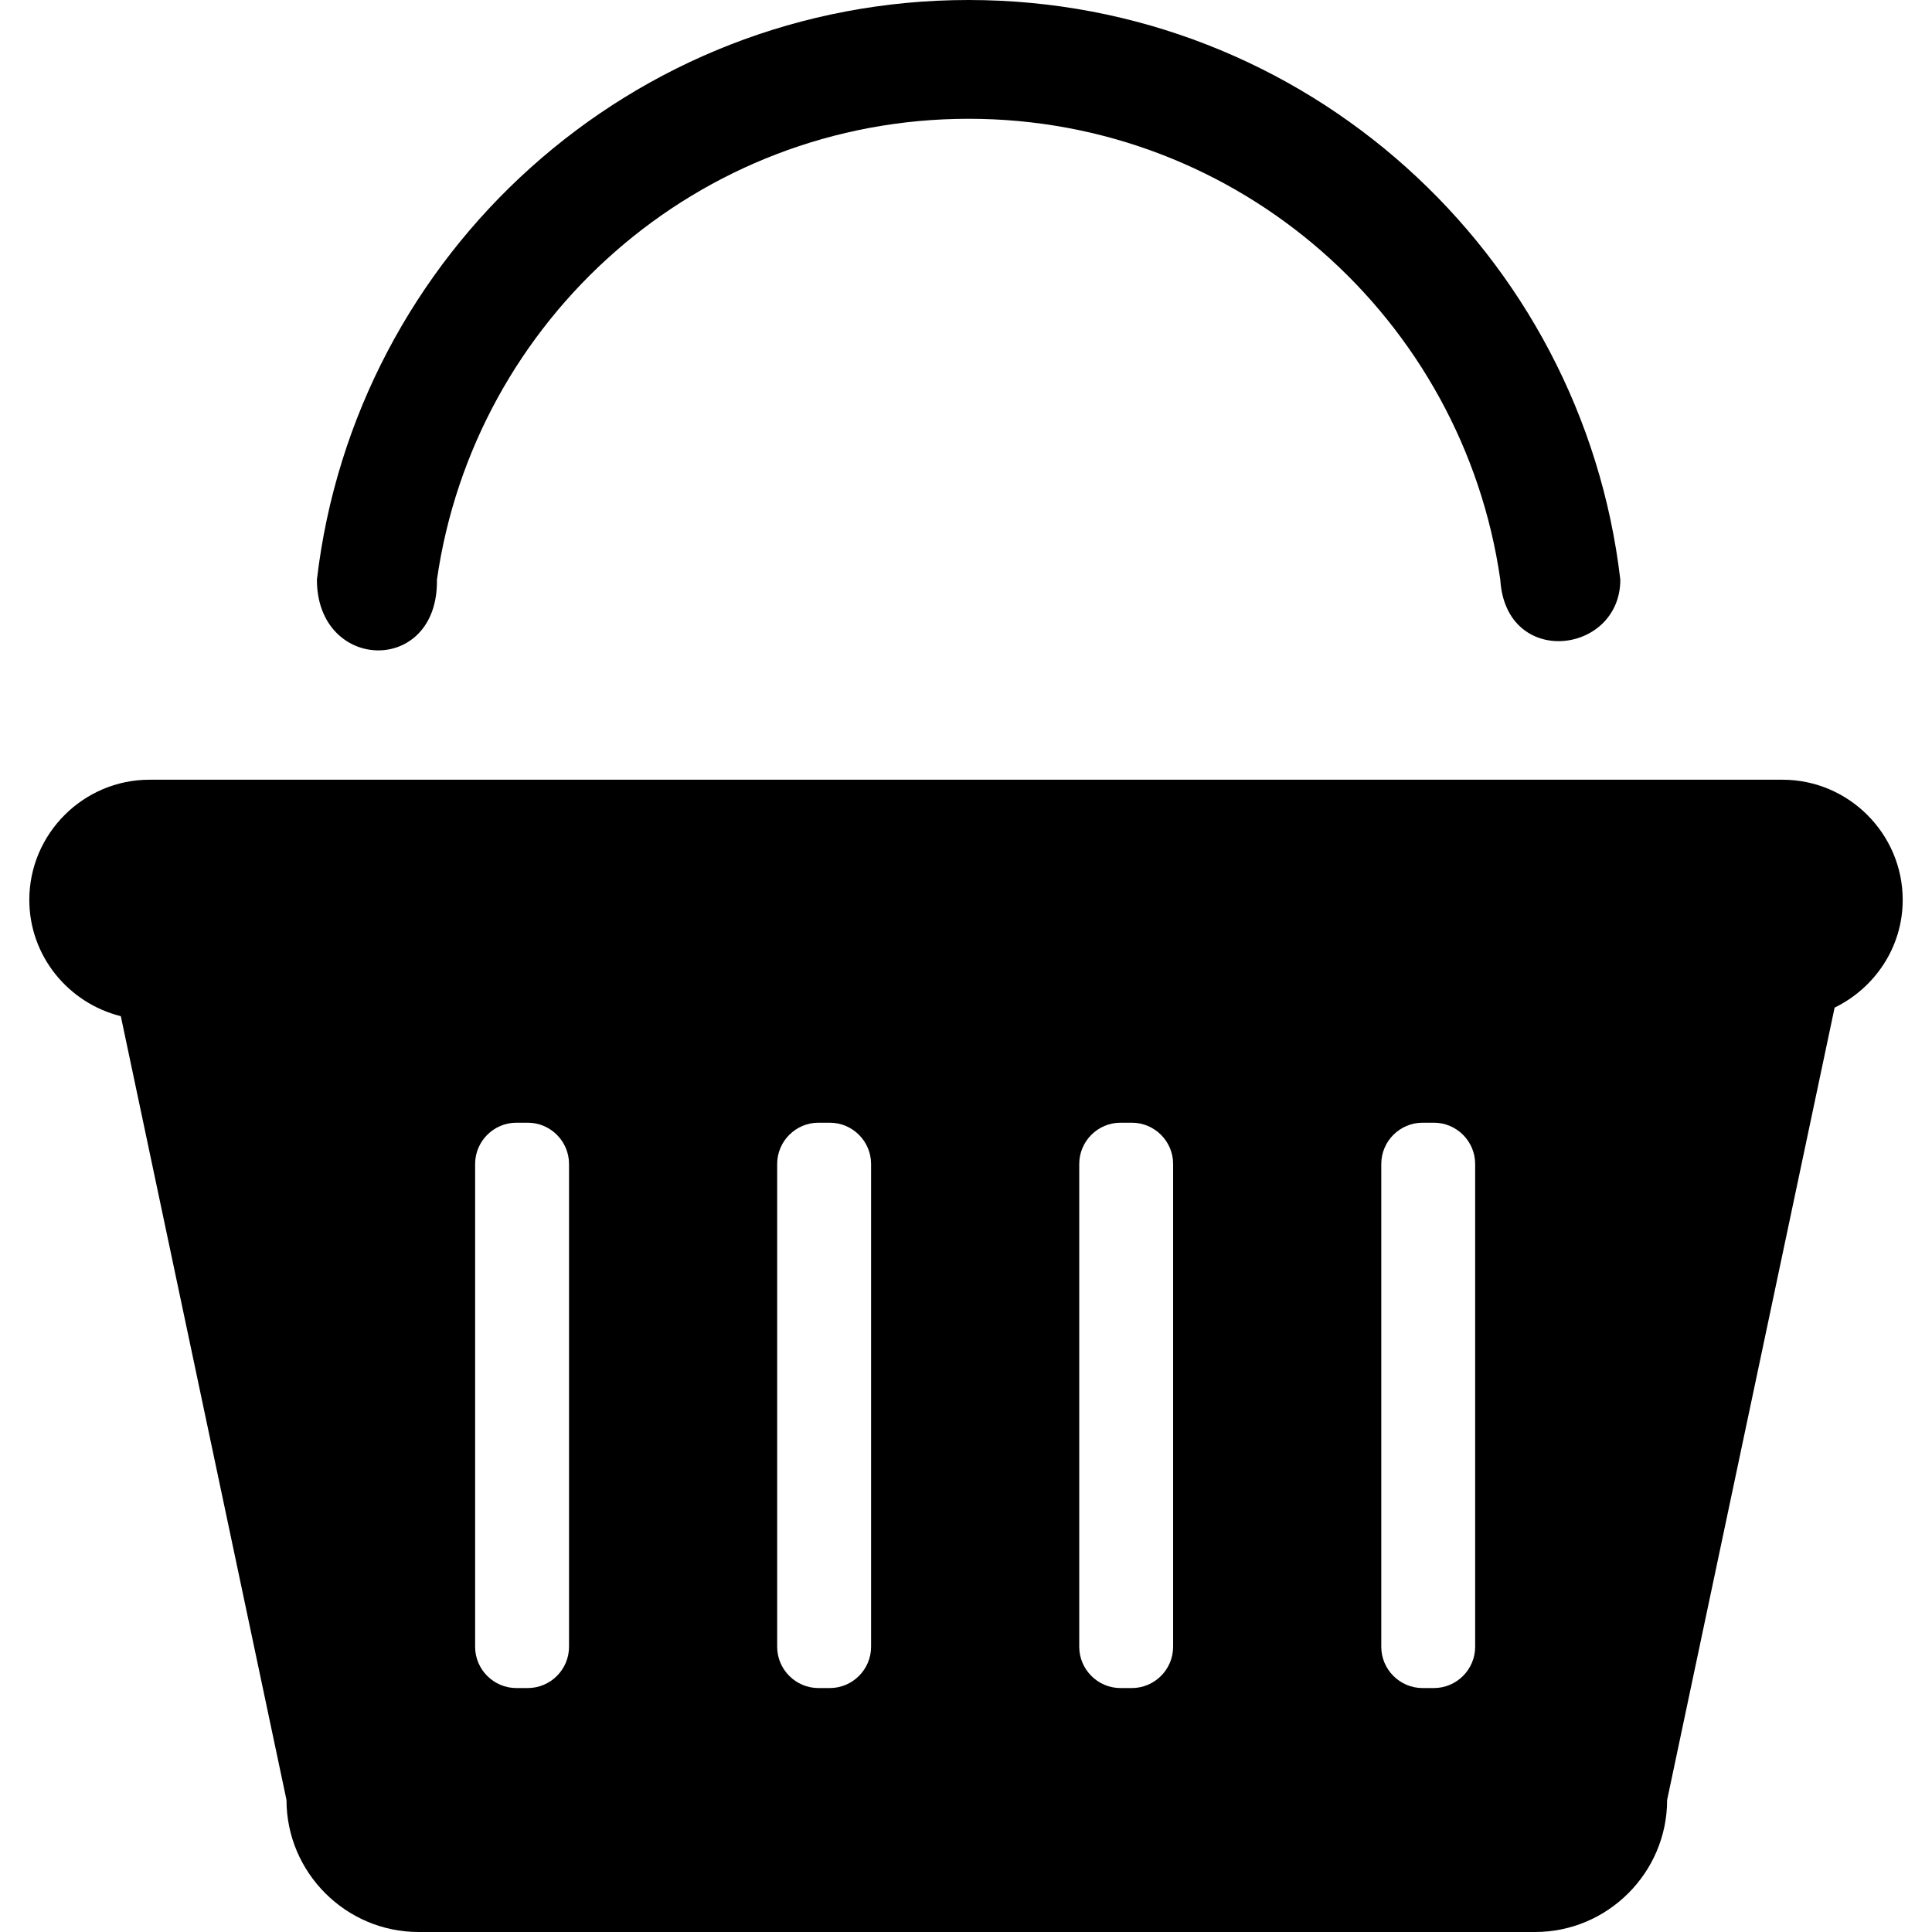 <?xml version="1.0" encoding="iso-8859-1"?>
<!-- Generator: Adobe Illustrator 19.1.0, SVG Export Plug-In . SVG Version: 6.00 Build 0)  -->
<svg version="1.1" id="Capa_1" xmlns="http://www.w3.org/2000/svg" xmlns:xlink="http://www.w3.org/1999/xlink" x="0px" y="0px"
	 viewBox="0 0 116.214 116.214" style="enable-background:new 0 0 116.214 116.214;" xml:space="preserve">
<g>
	<path d="M114.452,54.13c0-3.975-3.253-7.228-7.228-7.228H8.99c-3.975,0-7.227,3.253-7.227,7.228c0,3.379,2.358,6.214,5.504,6.995
		l9.966,47.148c0,4.368,3.573,7.941,7.941,7.941H92.34c4.368,0,7.941-3.573,7.941-7.941l10.075-47.663
		C112.767,59.436,114.452,56.98,114.452,54.13z M34.228,99.059c0,1.365-1.117,2.481-2.482,2.481h-0.684
		c-1.365,0-2.482-1.117-2.482-2.481V70.014c0-1.365,1.117-2.481,2.482-2.481h0.684c1.365,0,2.482,1.116,2.482,2.481V99.059z
		 M52.397,99.059c0,1.365-1.117,2.481-2.482,2.481h-0.684c-1.365,0-2.482-1.117-2.482-2.481V70.014c0-1.365,1.116-2.481,2.482-2.481
		h0.684c1.365,0,2.482,1.116,2.482,2.481V99.059z M70.565,99.059c0,1.365-1.116,2.481-2.482,2.481H67.4
		c-1.365,0-2.481-1.117-2.481-2.481V70.014c0-1.365,1.116-2.481,2.481-2.481h0.684c1.365,0,2.482,1.116,2.482,2.481V99.059z
		 M88.734,99.059c0,1.365-1.117,2.481-2.481,2.481h-0.684c-1.365,0-2.482-1.117-2.482-2.481V70.014c0-1.365,1.117-2.481,2.482-2.481
		h0.684c1.365,0,2.481,1.116,2.481,2.481V99.059z"/>
	<path d="M26.283,34.868C28.533,19.2,41.973,7.145,58.264,7.145c16.291,0,29.732,12.055,31.982,27.723c0.328,5.35,7.22,4.494,7.22,0
		C95.171,15.24,78.509,0,58.264,0C38.02,0,21.357,15.24,19.063,34.868C19.063,40.433,26.371,40.647,26.283,34.868z"/>
</g>
<g>
</g>
<g>
</g>
<g>
</g>
<g>
</g>
<g>
</g>
<g>
</g>
<g>
</g>
<g>
</g>
<g>
</g>
<g>
</g>
<g>
</g>
<g>
</g>
<g>
</g>
<g>
</g>
<g>
</g>
</svg>
